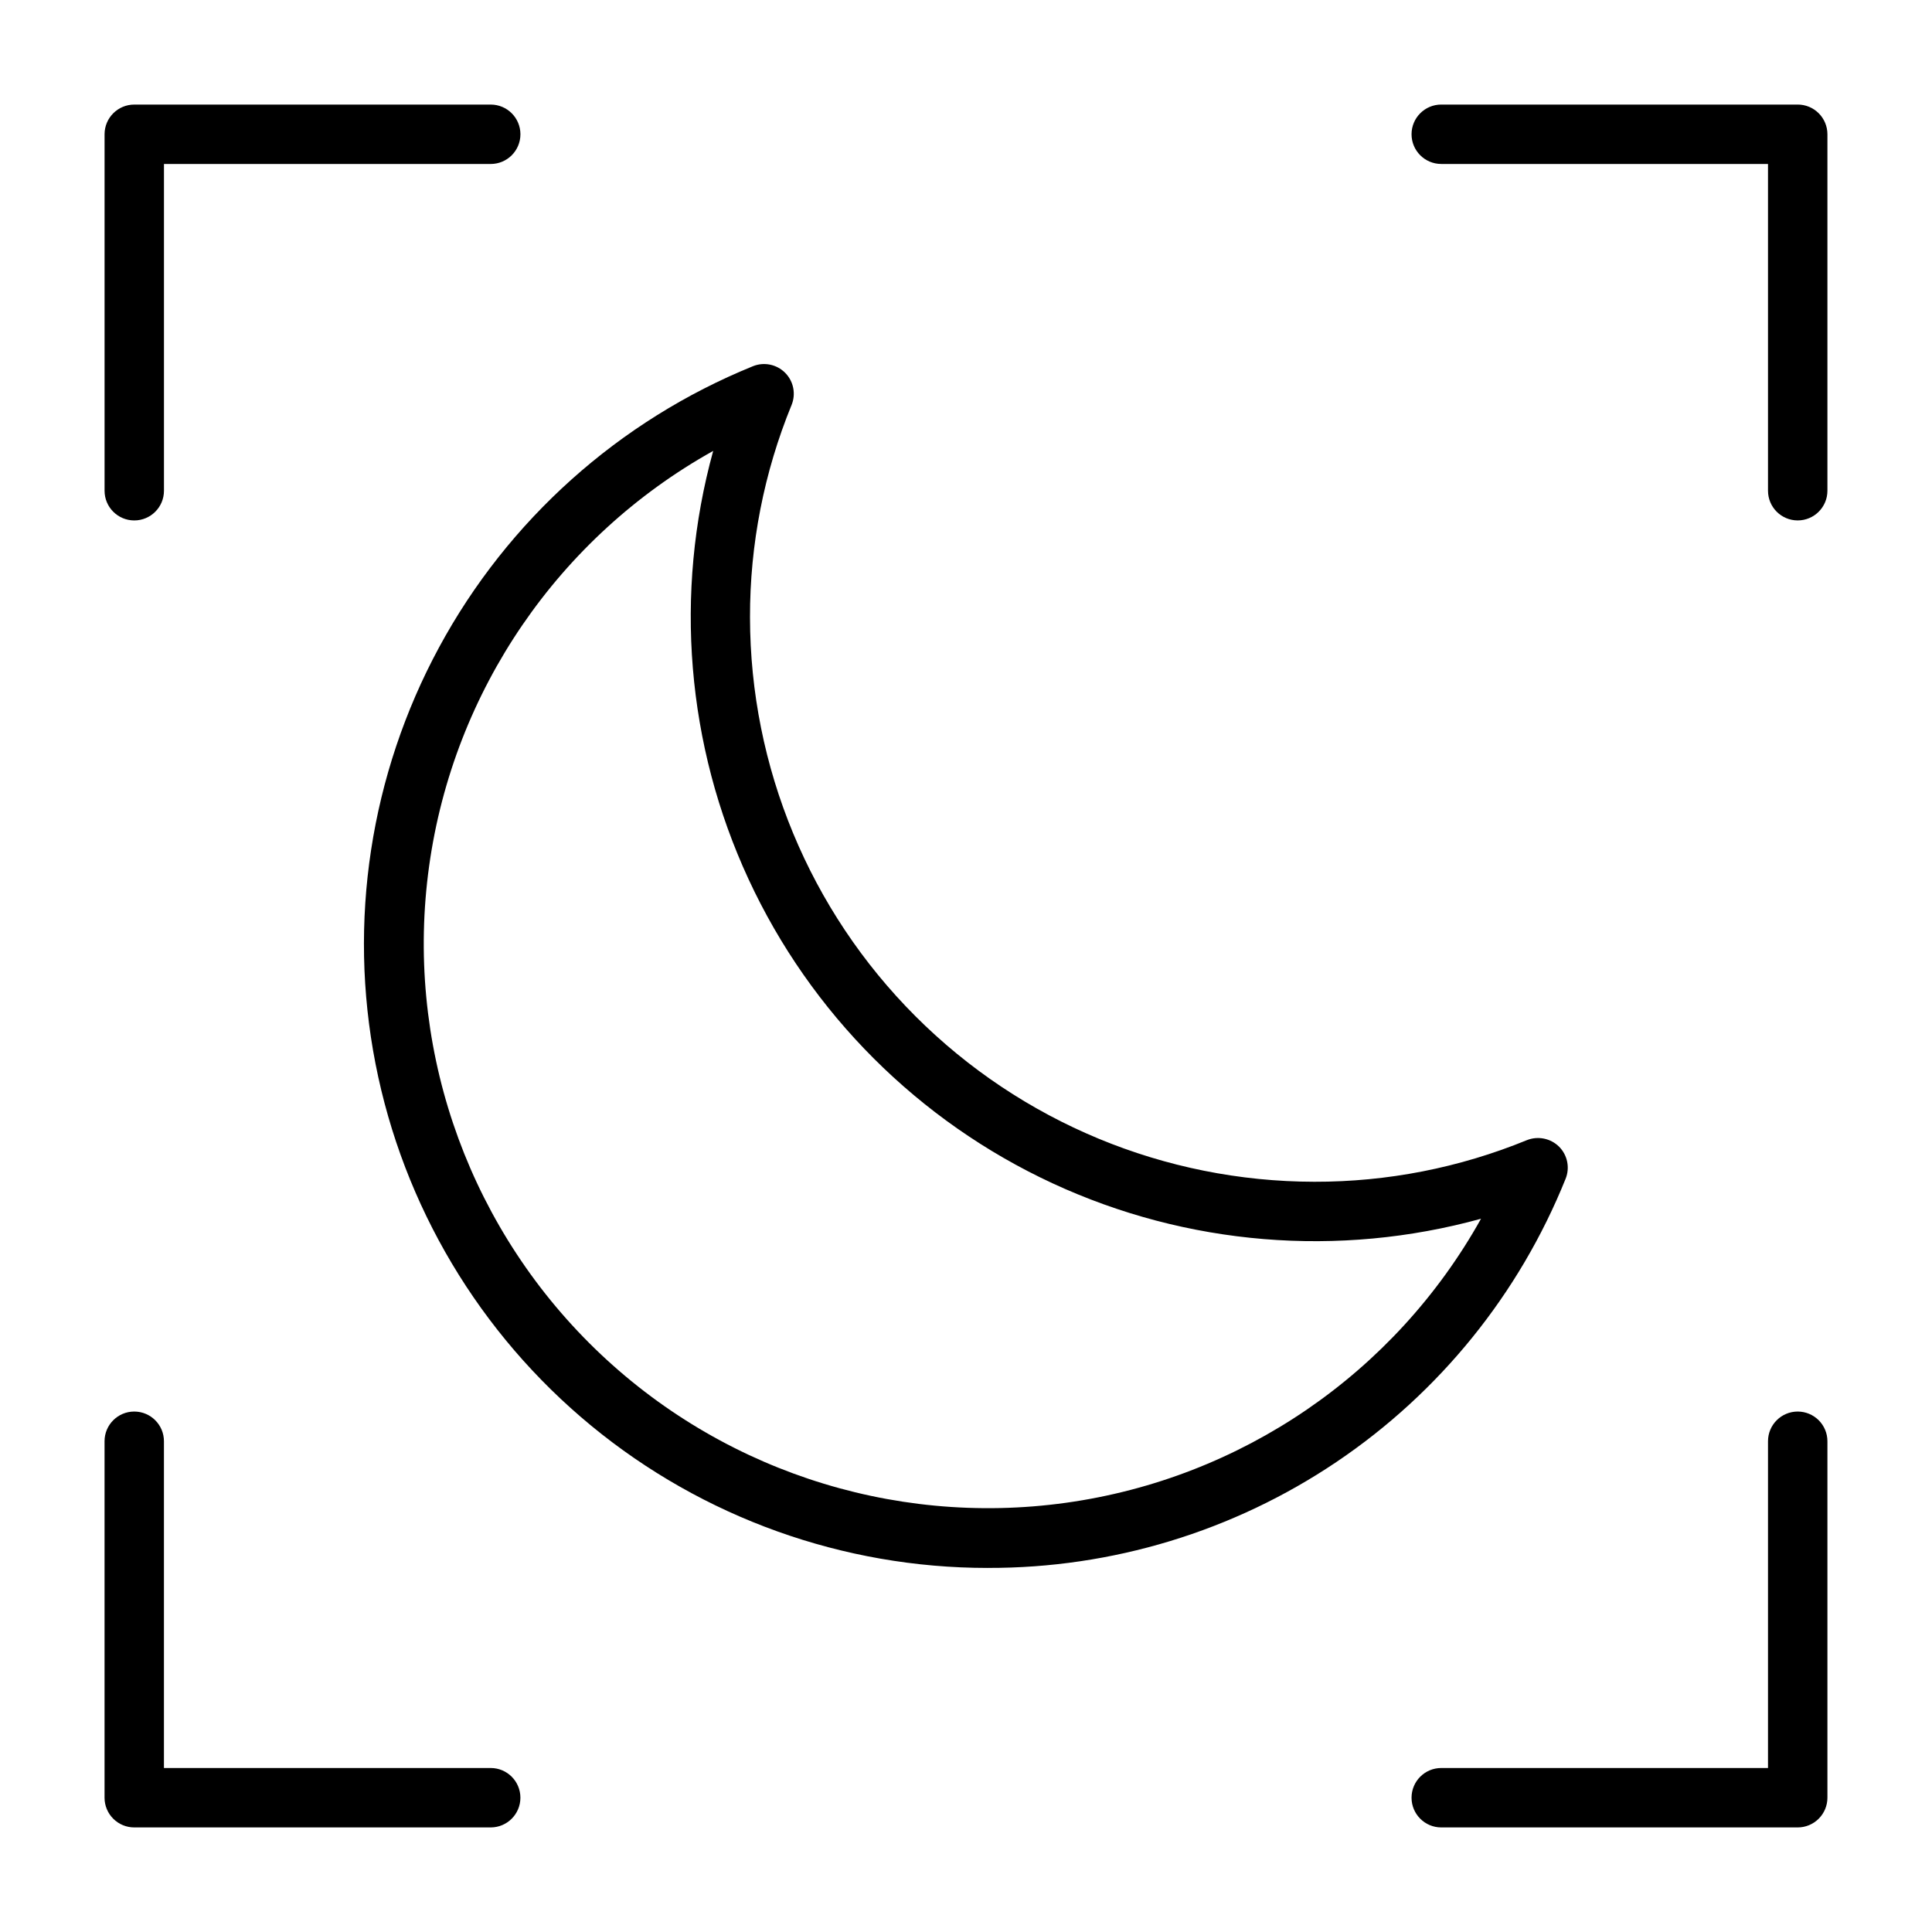 <?xml version="1.0" encoding="UTF-8"?>
<!-- Uploaded to: ICON Repo, www.iconrepo.com, Generator: ICON Repo Mixer Tools -->
<svg fill="#000000" width="800px" height="800px" version="1.1" viewBox="144 144 512 512" xmlns="http://www.w3.org/2000/svg">
 <path d="m171.71 274.05v-94.465c0-4.348 3.523-7.871 7.871-7.871h94.465c4.348 0 7.871 3.523 7.871 7.871 0 4.348-3.523 7.871-7.871 7.871h-86.594v86.594c0 4.348-3.523 7.871-7.871 7.871-4.348 0-7.871-3.523-7.871-7.871zm448.7-102.34h-94.465c-4.348 0-7.871 3.523-7.871 7.871 0 4.348 3.523 7.871 7.871 7.871h86.594v86.594c0 4.348 3.523 7.871 7.871 7.871 4.348 0 7.875-3.523 7.875-7.871v-94.465c0-2.09-0.832-4.09-2.309-5.566-1.477-1.477-3.477-2.305-5.566-2.305zm-346.37 440.83h-86.594v-86.594c0-4.348-3.523-7.871-7.871-7.871-4.348 0-7.871 3.523-7.871 7.871v94.465c0 2.09 0.828 4.09 2.305 5.566 1.477 1.477 3.477 2.309 5.566 2.309h94.465c4.348 0 7.871-3.527 7.871-7.875 0-4.348-3.523-7.871-7.871-7.871zm346.37-94.465c-4.348 0-7.871 3.523-7.871 7.871v86.594h-86.594c-4.348 0-7.871 3.523-7.871 7.871 0 4.348 3.523 7.875 7.871 7.875h94.465c2.09 0 4.09-0.832 5.566-2.309 1.477-1.477 2.309-3.477 2.309-5.566v-94.465c0-2.086-0.832-4.09-2.309-5.566-1.477-1.473-3.477-2.305-5.566-2.305zm-214.63 41.445c-38.344 0.008-75.5-13.32-105.1-37.691-29.602-24.375-49.809-58.281-57.164-95.914-7.352-37.633-1.395-76.652 16.852-110.38 18.246-33.727 47.652-60.059 83.176-74.488 2.934-1.184 6.289-0.496 8.523 1.746 2.231 2.238 2.906 5.598 1.711 8.527-7.316 17.863-11.059 36.988-11.02 56.293 0.047 39.652 15.816 77.668 43.859 105.71 28.039 28.039 66.055 43.812 105.71 43.855 19.305 0.043 38.43-3.703 56.293-11.02 2.938-1.176 6.289-0.504 8.543 1.715 2.242 2.238 2.922 5.602 1.73 8.535-12.289 30.523-33.445 56.66-60.738 75.039-27.293 18.383-59.469 28.156-92.371 28.066zm130.71-92.543c-37.766 10.41-77.996 7.086-113.54-9.383-35.543-16.473-64.09-45.02-80.559-80.559-16.473-35.543-19.797-75.777-9.387-113.54-40.949 22.844-68.812 63.566-75.277 110-6.461 46.441 9.227 93.223 42.379 126.38 33.156 33.152 79.938 48.844 126.38 42.379 46.441-6.461 87.16-34.328 110-75.277z"/>
</svg>